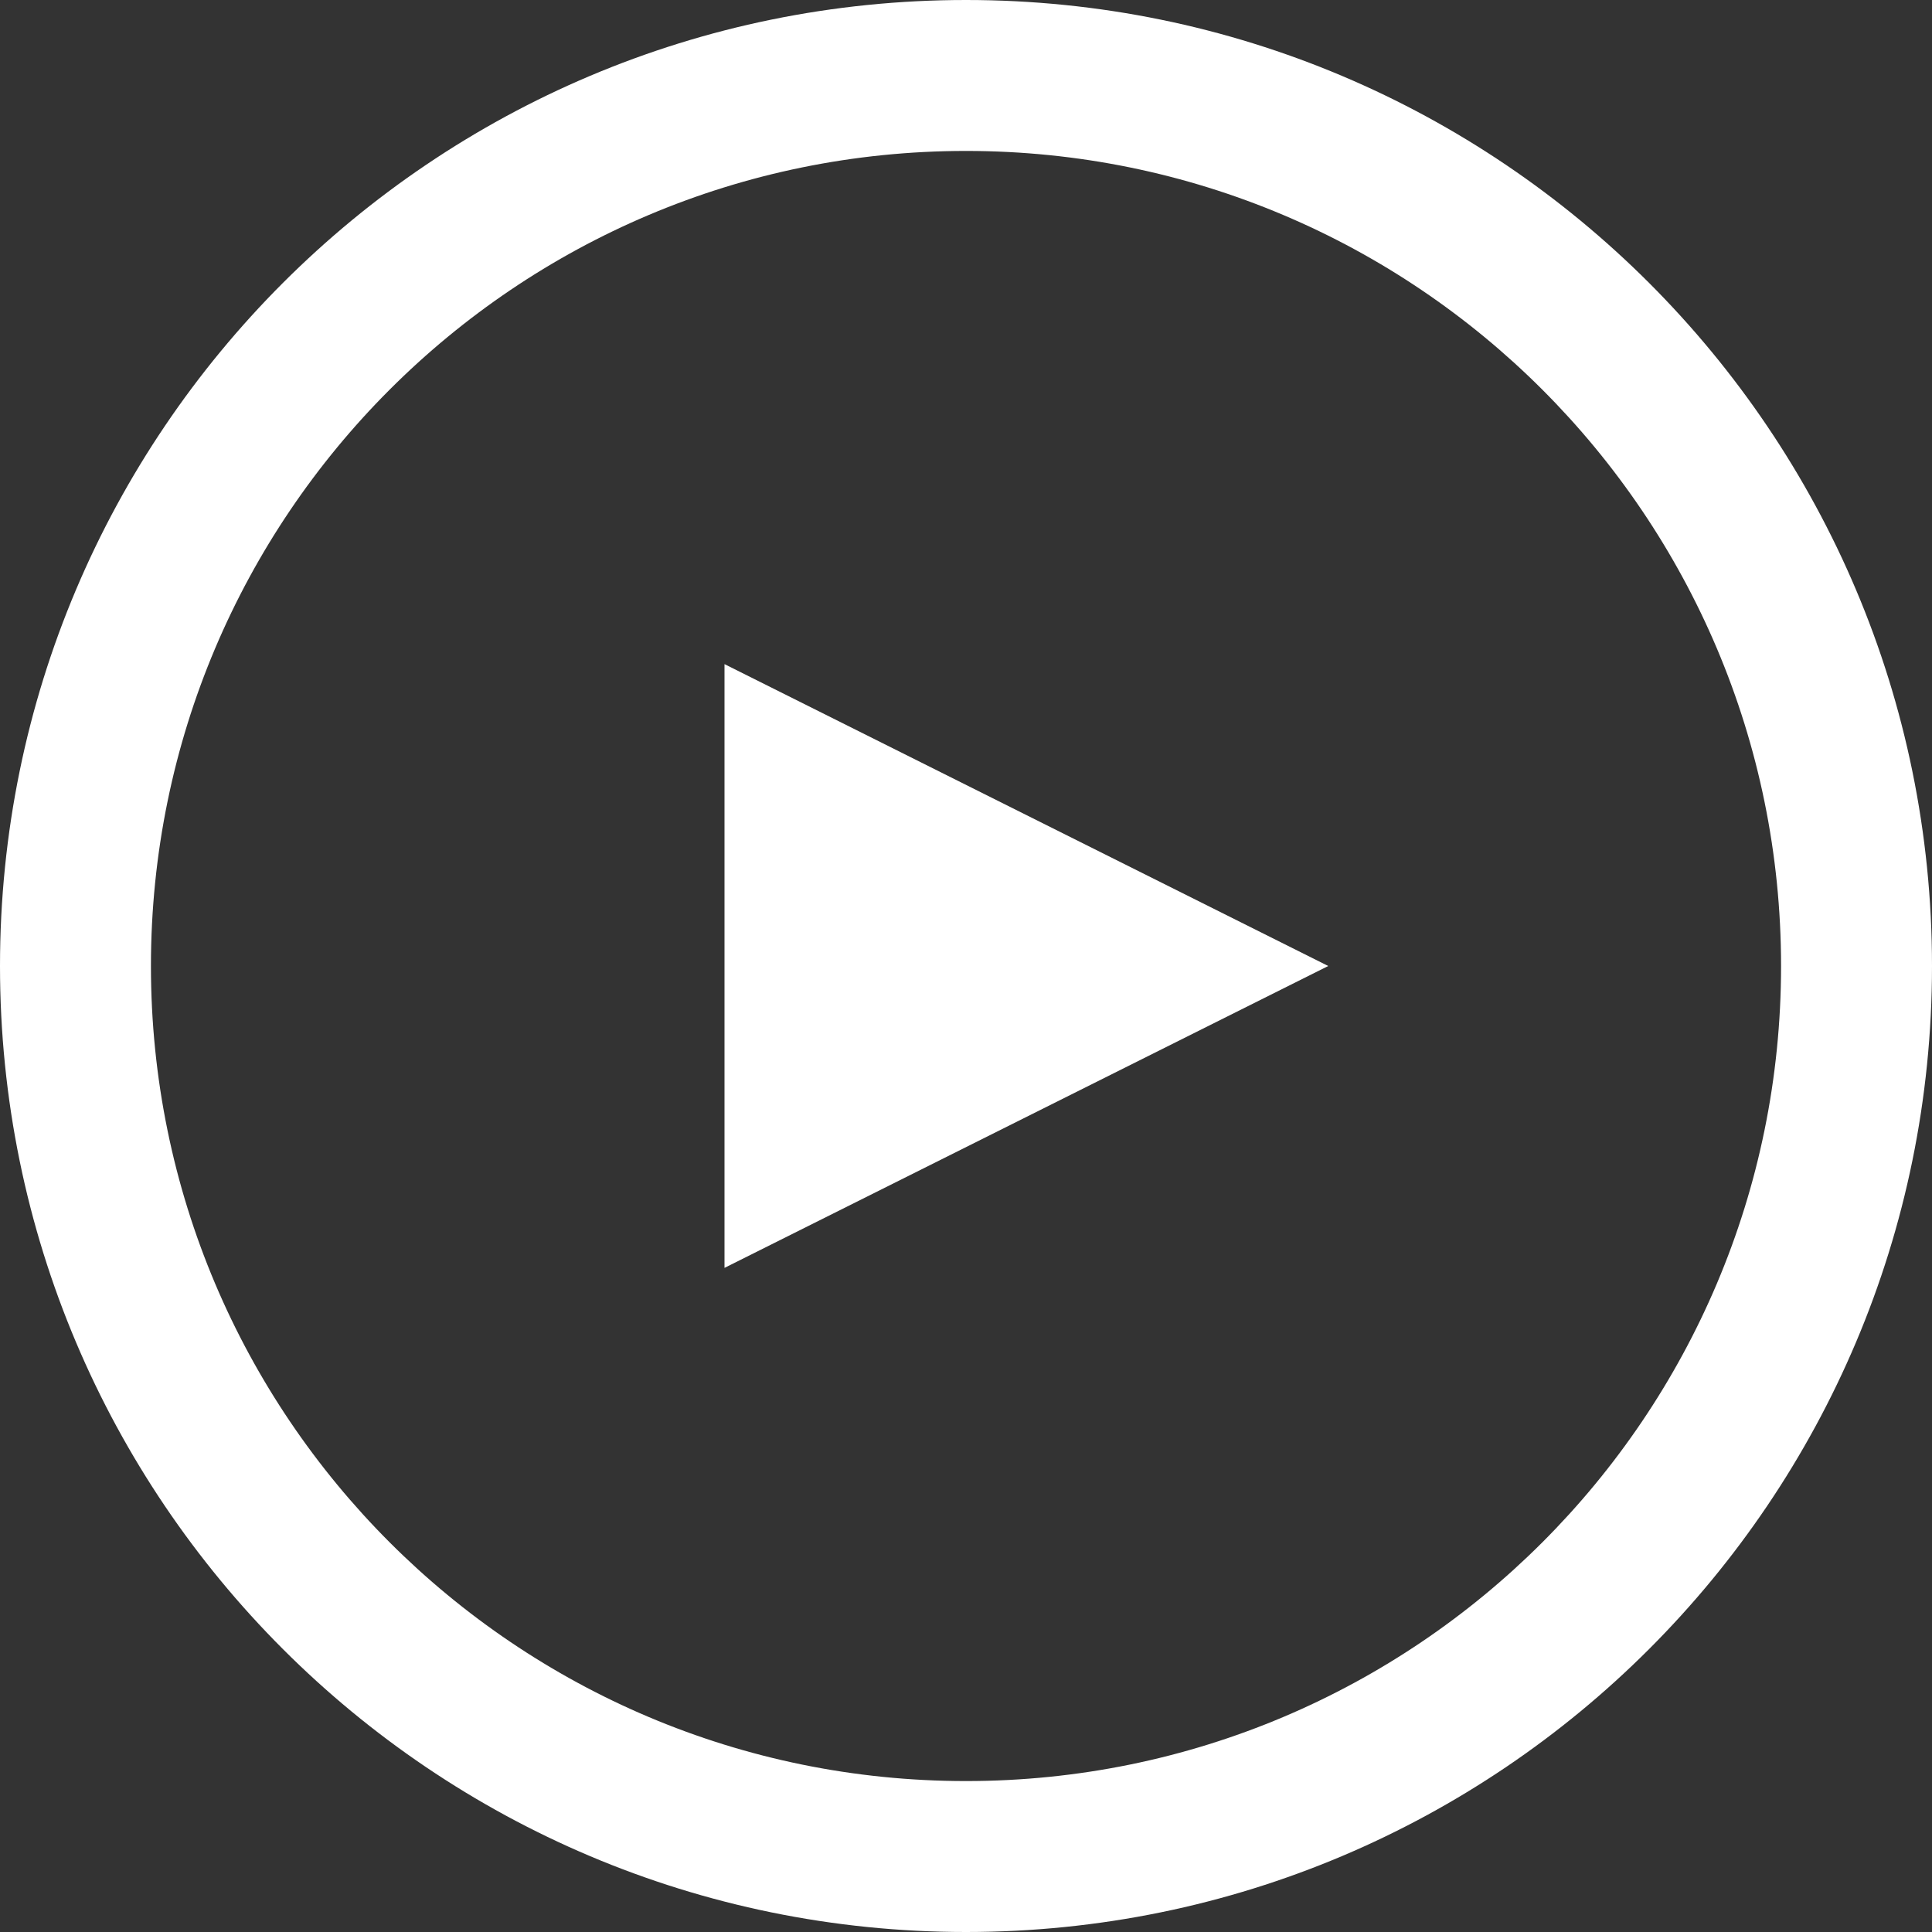 <?xml version="1.0" encoding="utf-8"?>
<!-- Generator: Adobe Illustrator 19.1.0, SVG Export Plug-In . SVG Version: 6.00 Build 0)  -->
<svg version="1.1" id="Layer_1" xmlns="http://www.w3.org/2000/svg" xmlns:xlink="http://www.w3.org/1999/xlink" x="0px" y="0px"
	 viewBox="-703 285 512 512" style="enable-background:new -703 285 512 512;" xml:space="preserve">
<rect x="-703" y="285" width="512" height="512" fill="#333333" stroke="none"/>
<style type="text/css">
	.st0{fill:#FFFFFF;}
</style>
<g>
	<path class="st0" d="M-447,285c-141.4,0-256,114.6-256,256s114.6,256,256,256s256-114.6,256-256S-305.6,285-447,285z M-447,757
		c-119.3,0-216-96.7-216-216s96.7-216,216-216s216,96.7,216,216S-327.7,757-447,757z"/>
	<polygon class="st0" points="-511,621 -351,541 -511,461 	"/>
</g>
</svg>
